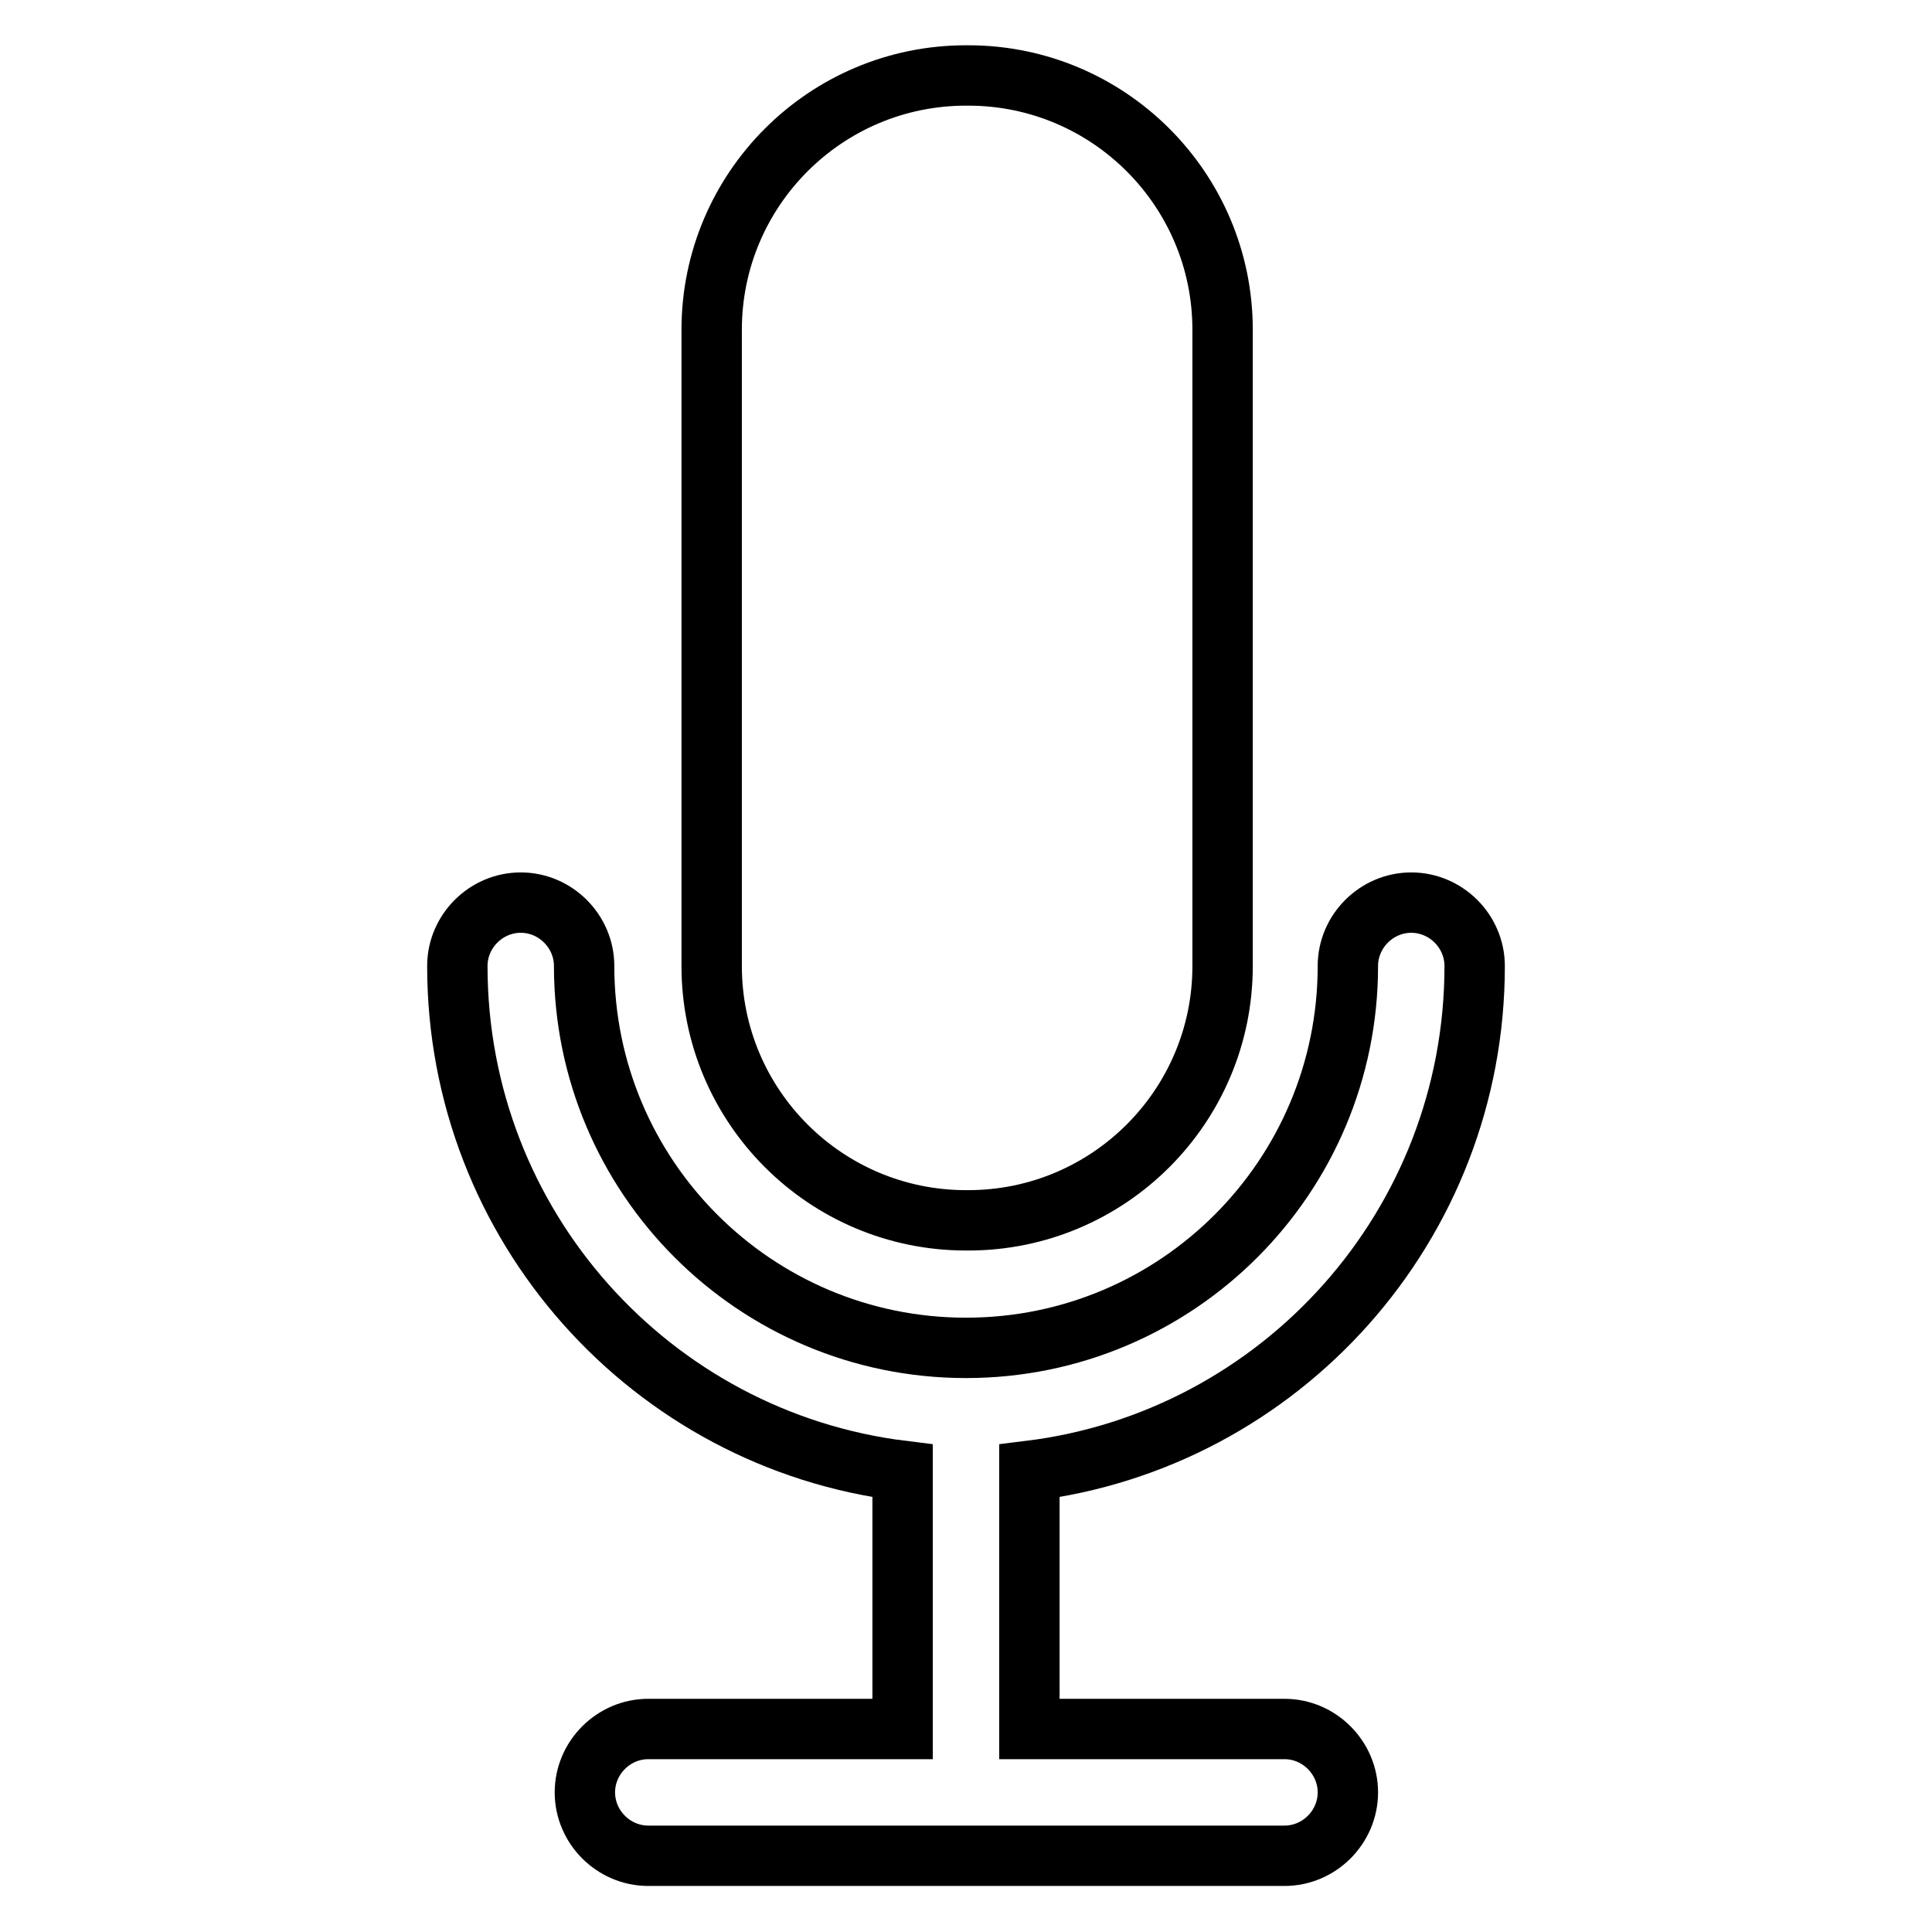 <?xml version="1.0" encoding="utf-8"?>
<!-- Svg Vector Icons : http://www.onlinewebfonts.com/icon -->
<!DOCTYPE svg PUBLIC "-//W3C//DTD SVG 1.1//EN" "http://www.w3.org/Graphics/SVG/1.1/DTD/svg11.dtd">
<svg version="1.1" xmlns="http://www.w3.org/2000/svg" xmlns:xlink="http://www.w3.org/1999/xlink" x="0px" y="0px" viewBox="0 0 256 256" enable-background="new 0 0 256 256" xml:space="preserve">
<g><g><path stroke-width="8" fill-opacity="0" stroke="#000000"  d="M136.4,229.1v-34.2c33.3-4.1,59-32.5,59-66.9c0-4.6-3.8-8.4-8.4-8.4c-4.6,0-8.4,3.8-8.4,8.4c0,27.9-22.6,50.6-50.6,50.6S77.4,155.9,77.4,128c0-4.6-3.8-8.4-8.4-8.4c-4.6,0-8.4,3.8-8.4,8.4c0,34.4,25.7,62.8,59,66.9v34.2H85.9c-4.6,0-8.4,3.8-8.4,8.4s3.8,8.4,8.4,8.4h84.3c4.6,0,8.4-3.8,8.4-8.4s-3.8-8.4-8.4-8.4H136.4z M128,161.7h0.3c18.6,0,33.7-15.1,33.7-33.7V43.7c0-18.6-15.1-33.7-33.7-33.7H128c-18.6,0-33.7,15.1-33.7,33.7V128C94.3,146.6,109.4,161.7,128,161.7z"/></g></g>
</svg>